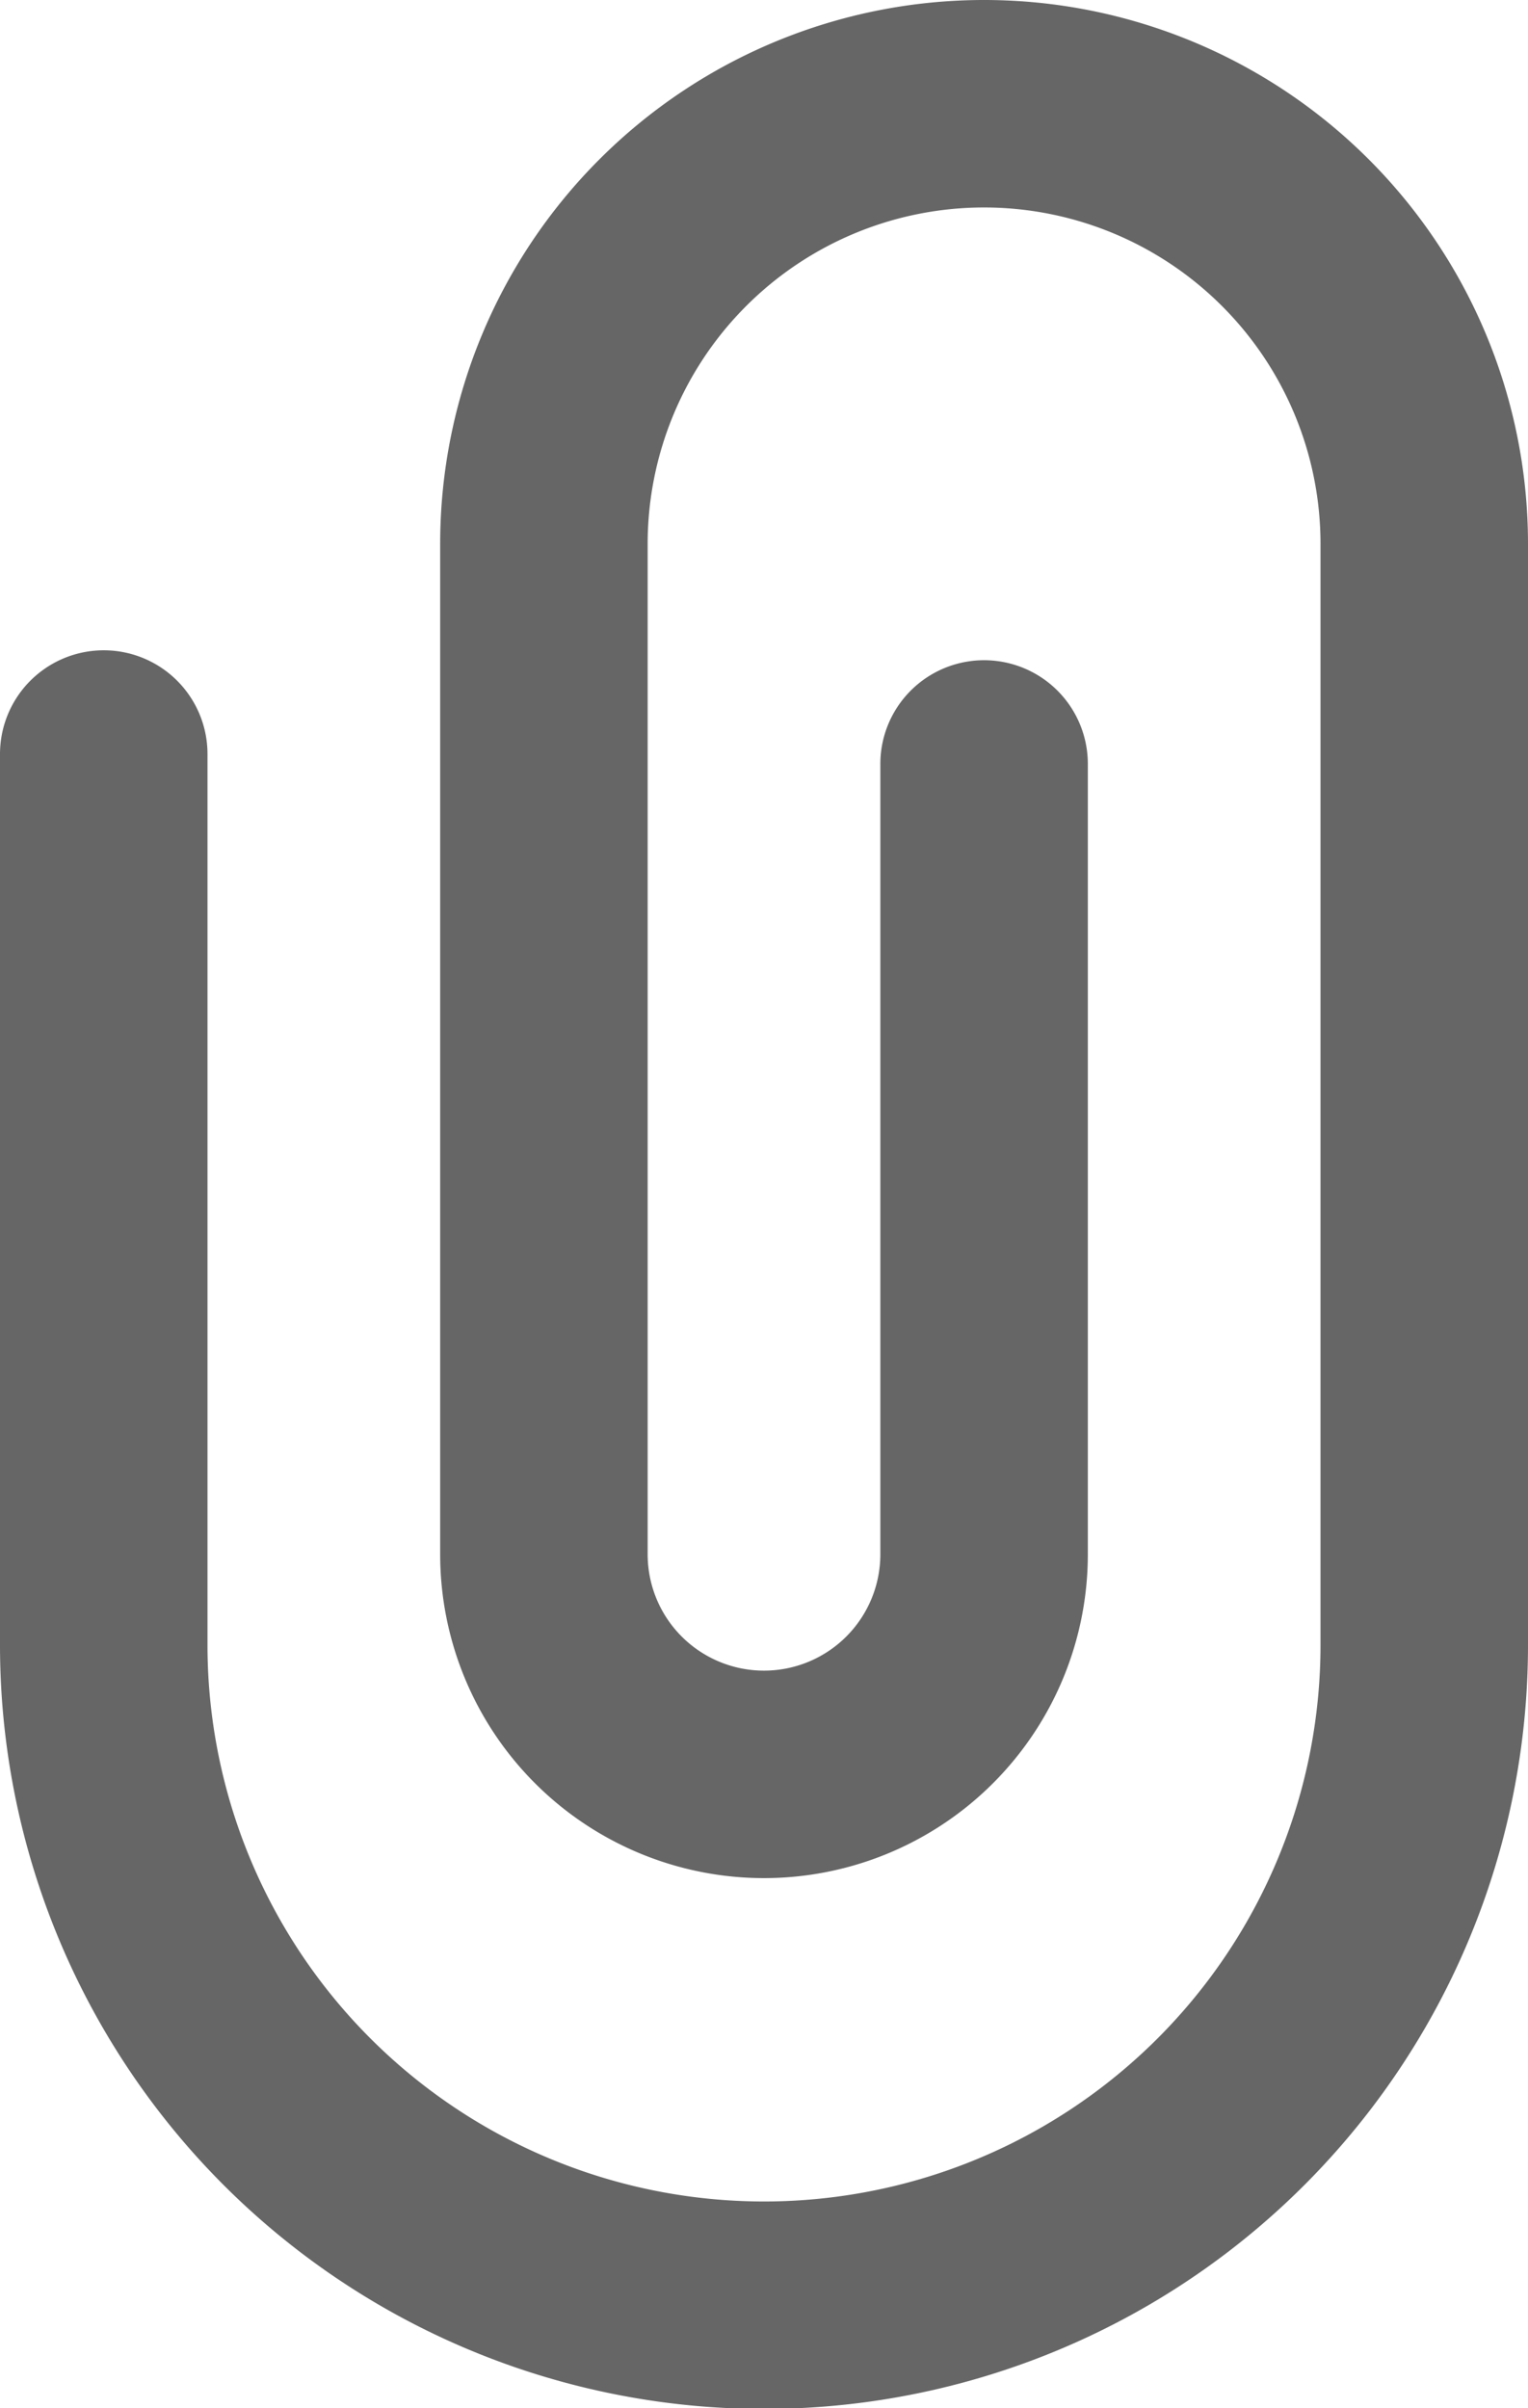 <svg xmlns="http://www.w3.org/2000/svg" width="10.31" height="16.25" viewBox="0 0 10.31 16.25">
  <path id="icon_attach" d="M6,6.388V12.4a4.455,4.455,0,0,0,4.455,4.455h0A4.455,4.455,0,0,0,14.91,12.4V4.97A2.97,2.97,0,0,0,11.94,2h0A2.97,2.97,0,0,0,8.97,4.97v6.818a1.485,1.485,0,0,0,1.485,1.485h0a1.485,1.485,0,0,0,1.485-1.485V6.455" transform="translate(-5.3 -1.3)" fill="none" stroke="#666" stroke-linecap="round" stroke-linejoin="round" stroke-width="1.4"/>
</svg>
